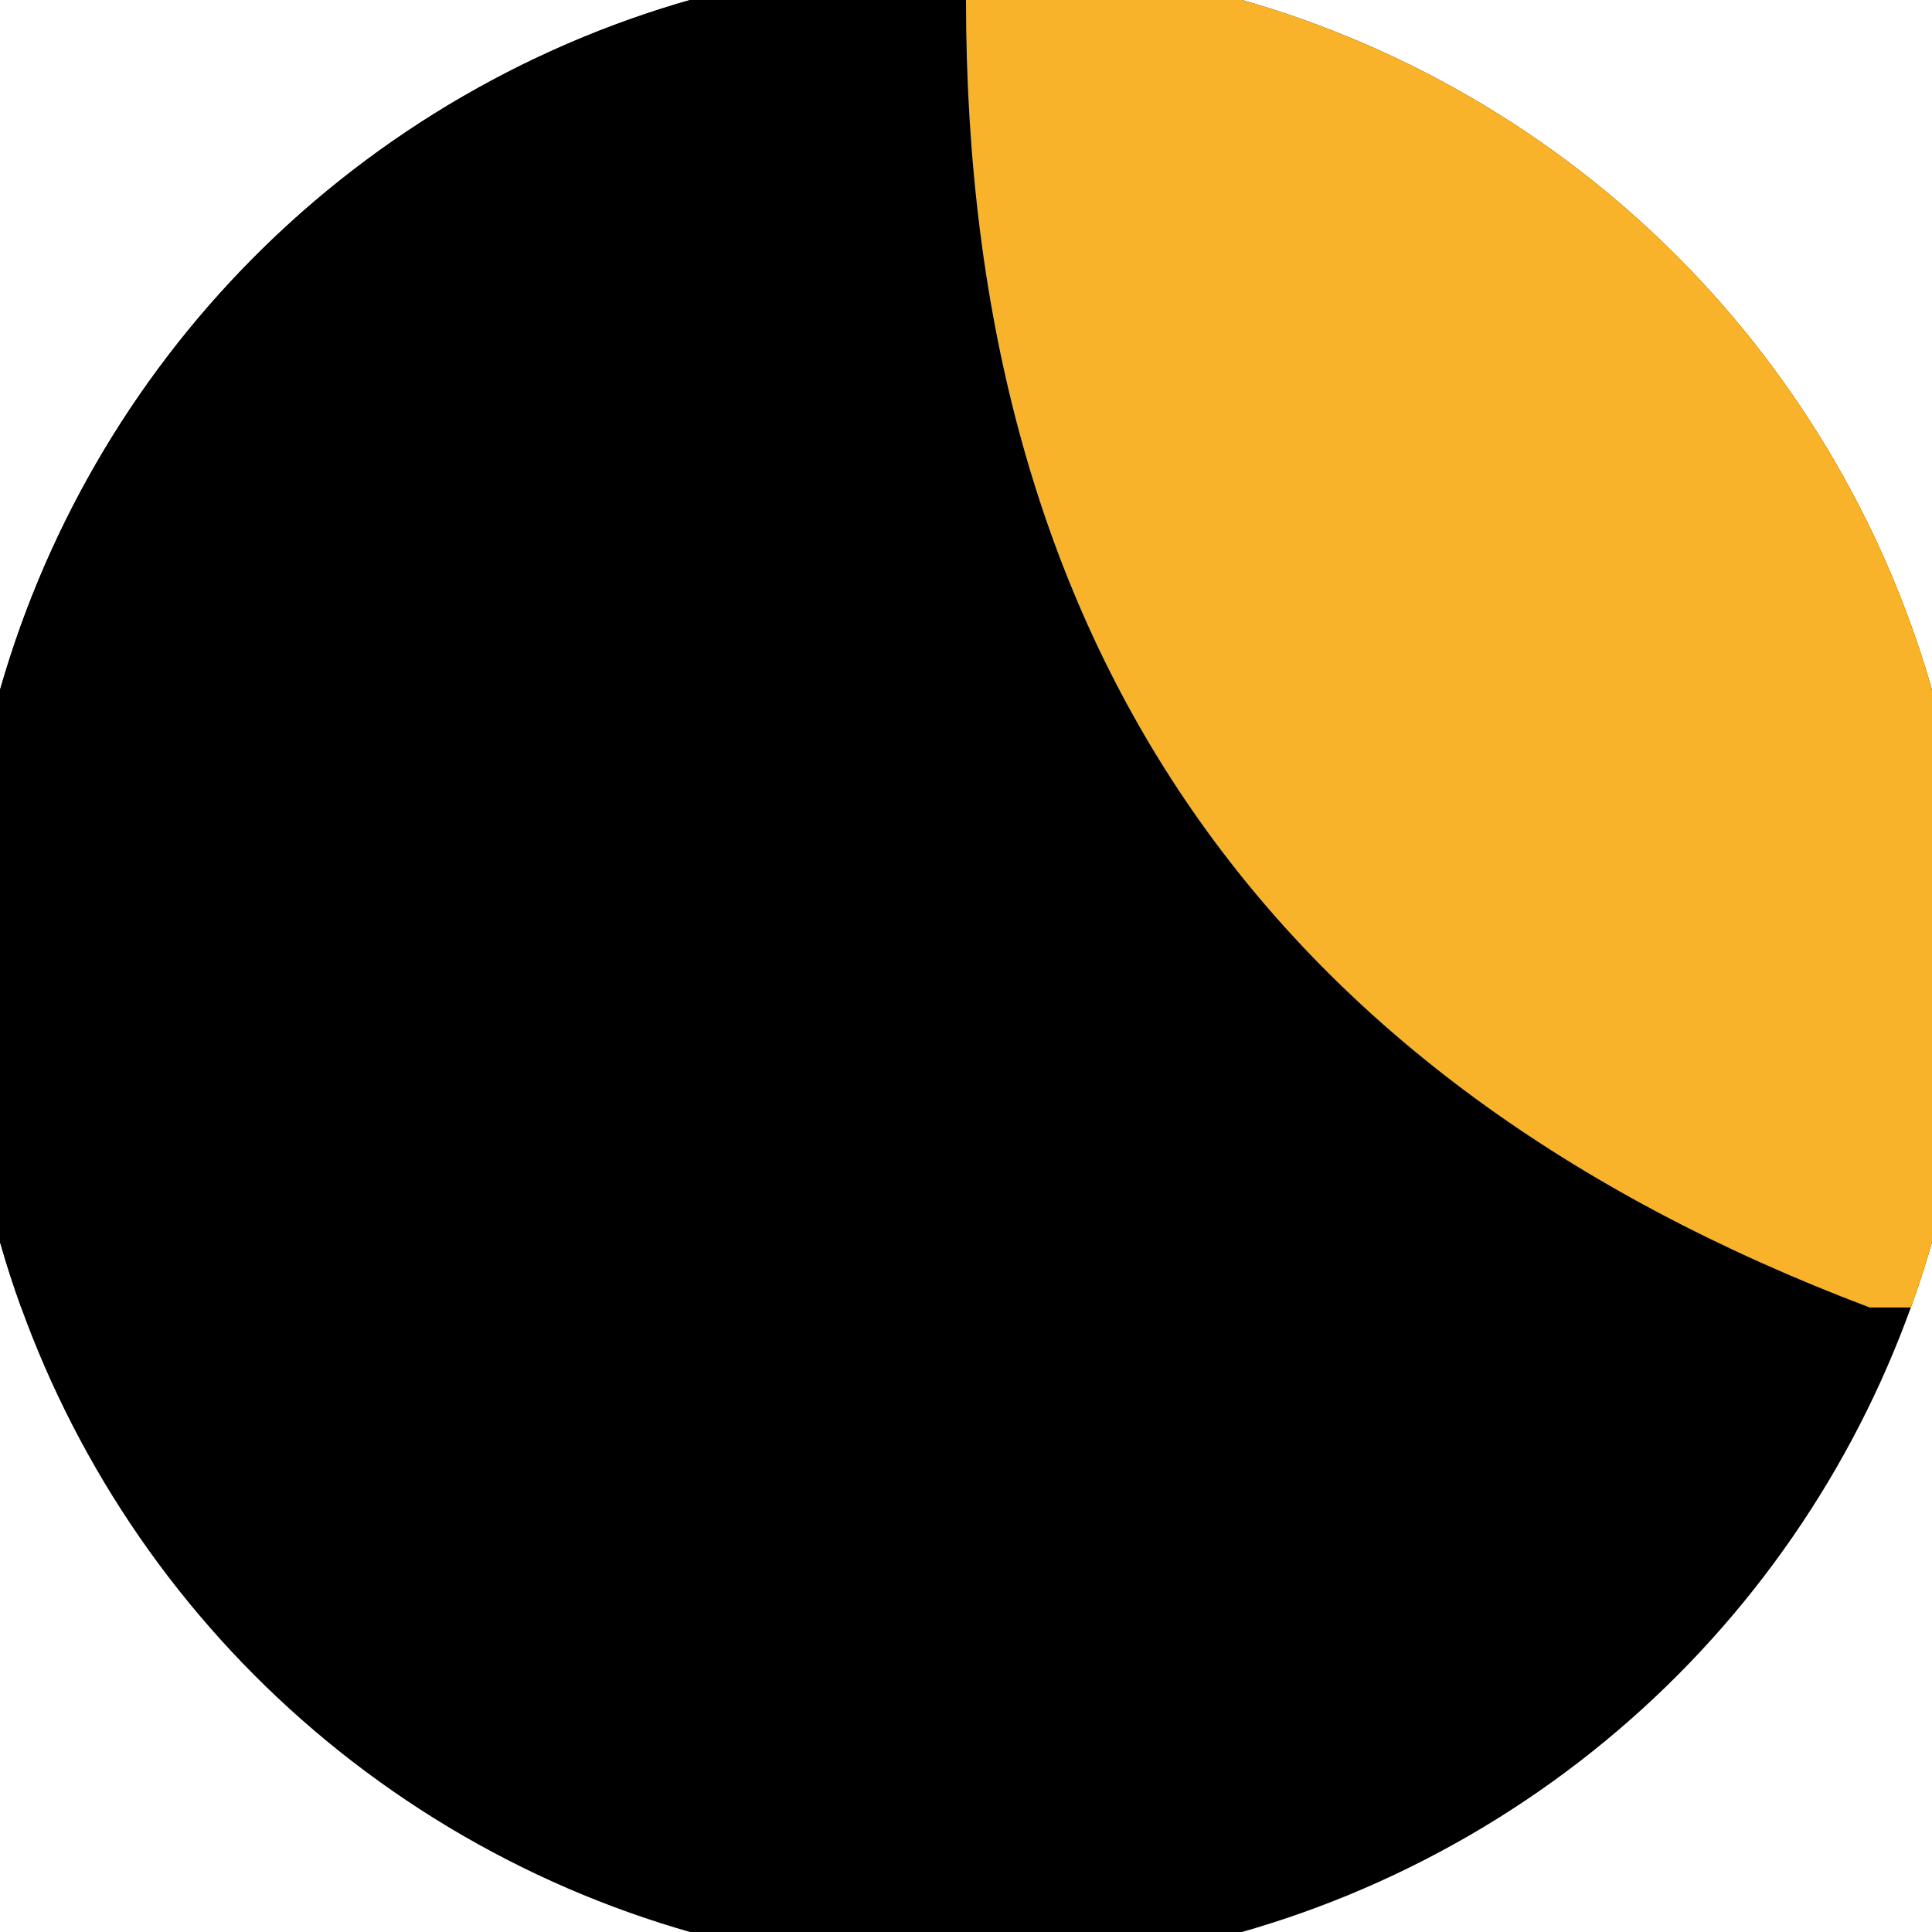<svg xmlns="http://www.w3.org/2000/svg" width="128" height="128" viewBox="0 0 100 100" shape-rendering="geometricPrecision">
                            <defs>
                                <clipPath id="clip">
                                    <circle cx="50" cy="50" r="52" />
                                    <!--<rect x="0" y="0" width="100" height="100"/>-->
                                </clipPath>
                            </defs>
                            <g transform="rotate(0 50 50)">
                            <rect x="0" y="0" width="100" height="100" fill="#000000" clip-path="url(#clip)"/><path d="M 50 0 Q 50 50 96.772 67.674 H 100 V 0 H 50 Z" fill="#f9b32a" clip-path="url(#clip)"/><path d="M 50 0 Q 50 50 3.228 67.674 H 0 V 0 H 50 Z" fill="#000000" clip-path="url(#clip)"/></g></svg>